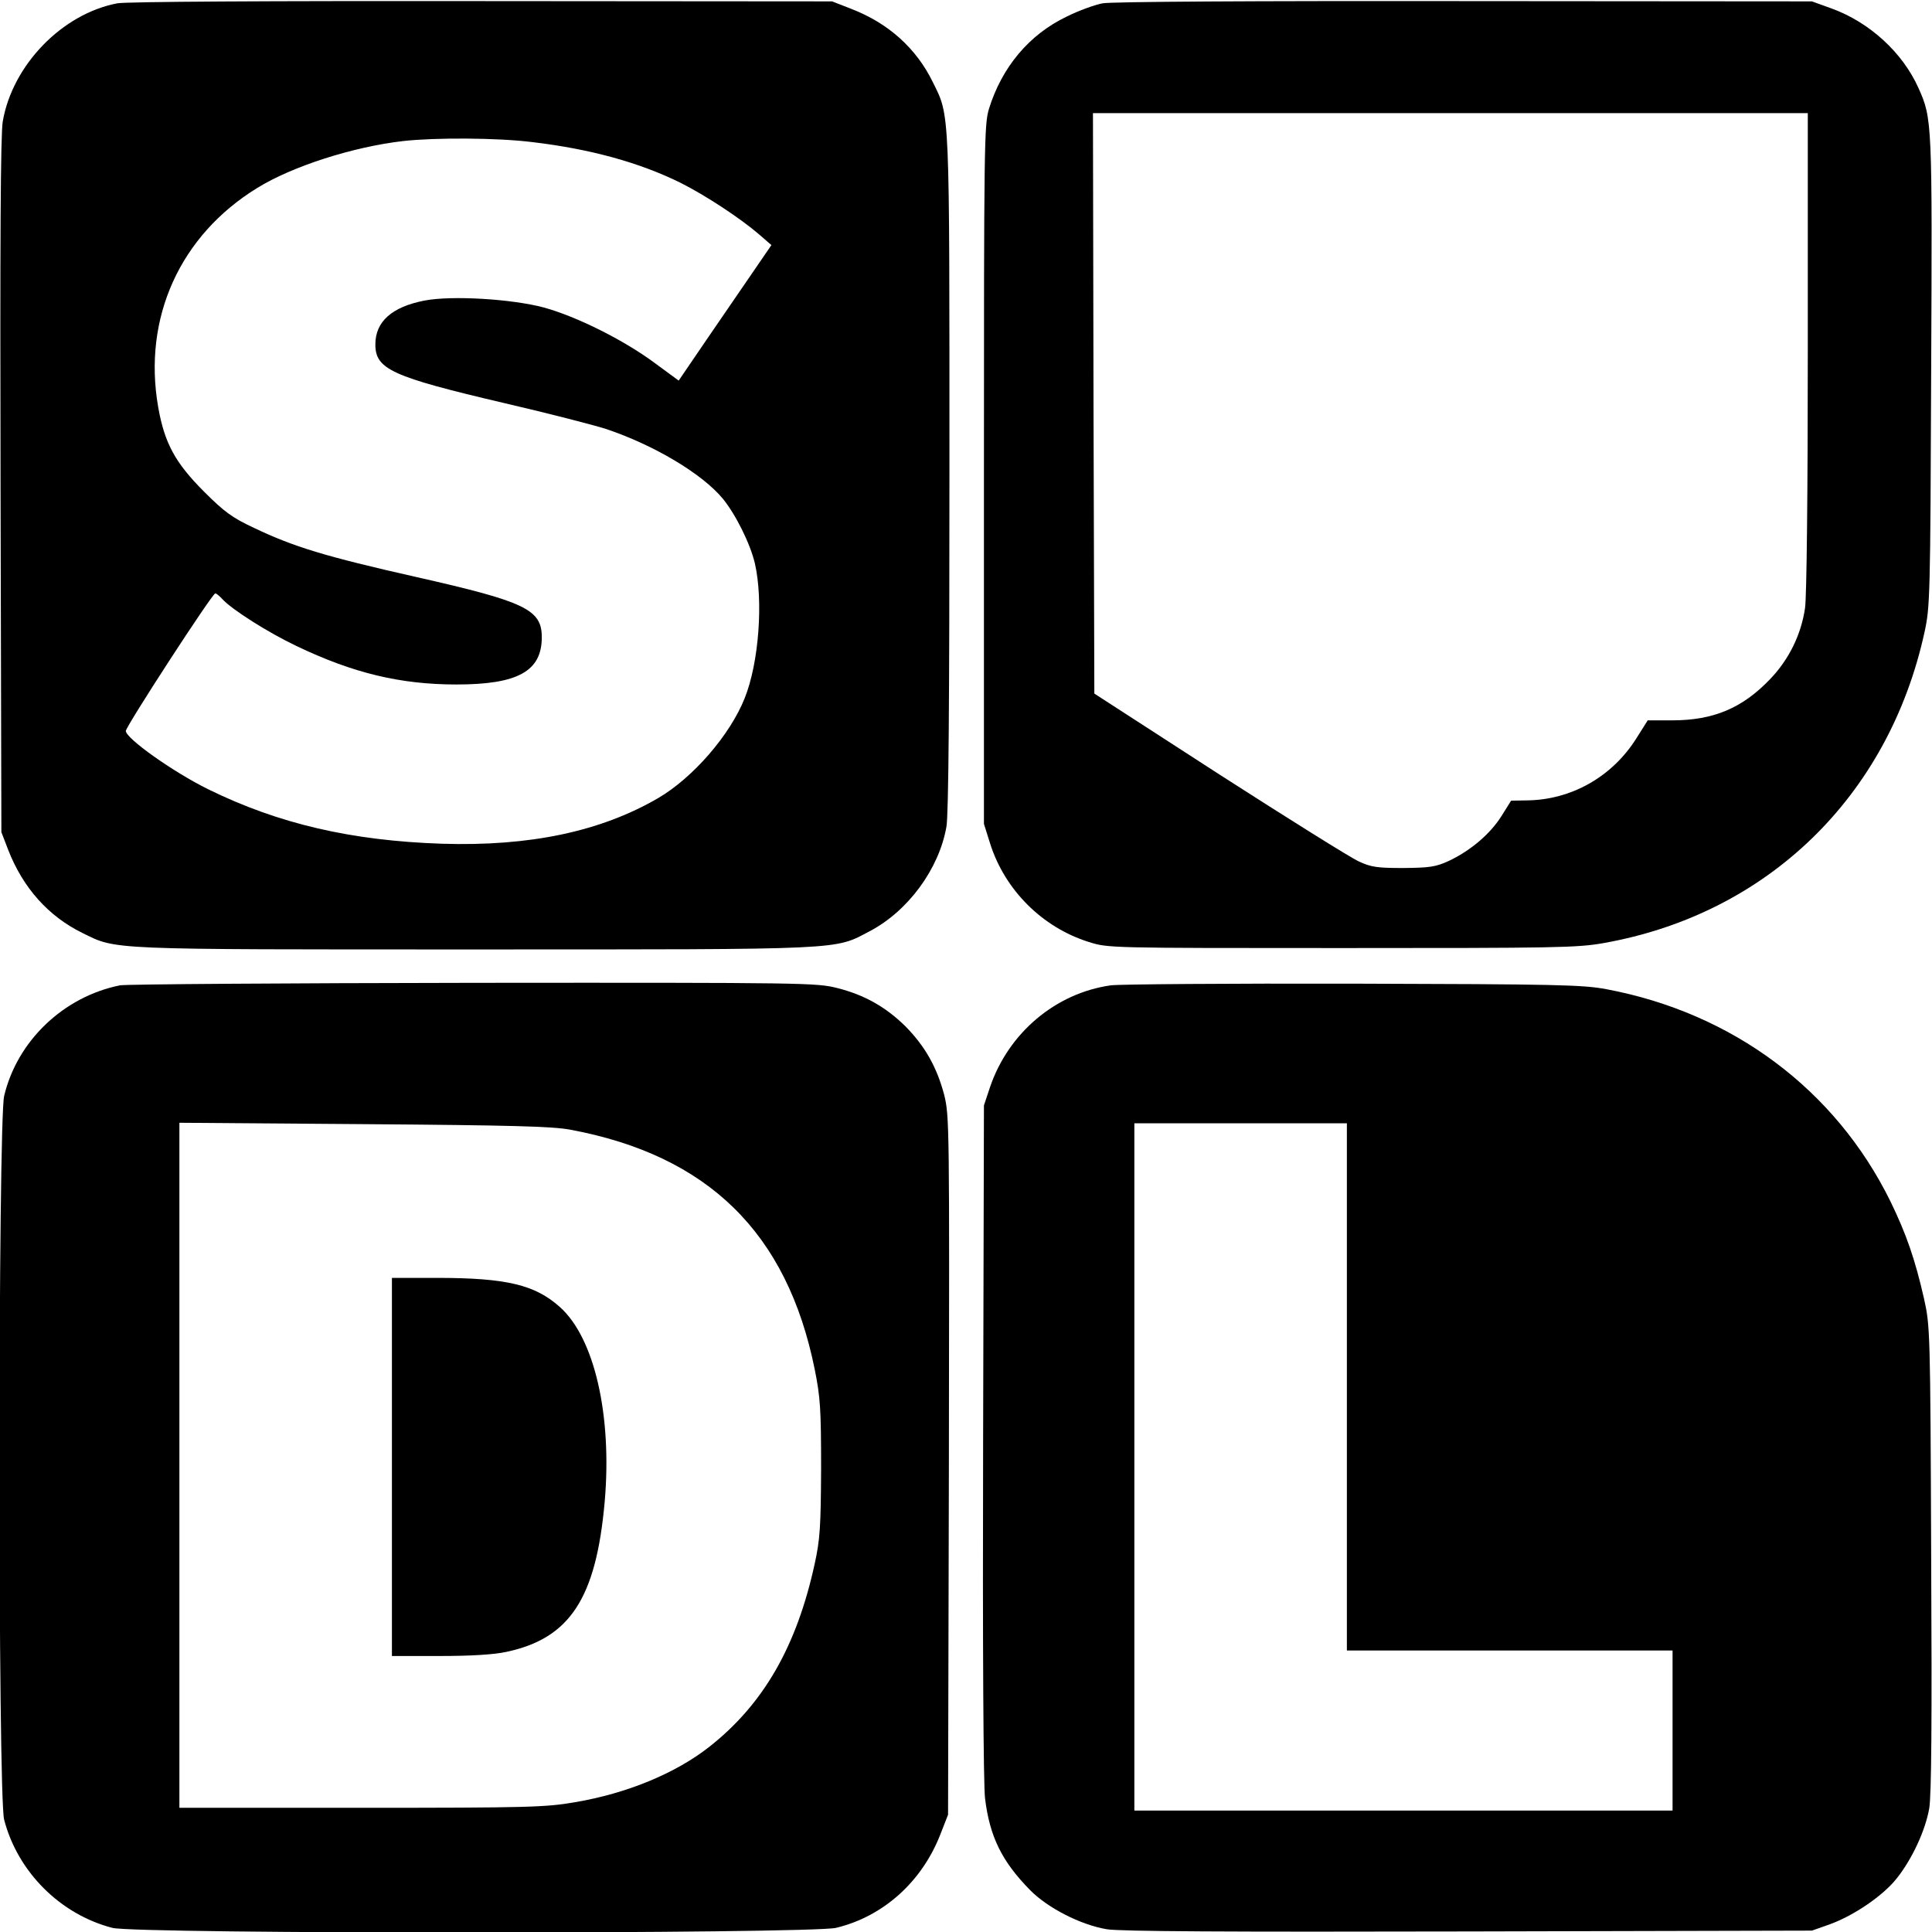<?xml version="1.0" standalone="no"?>
<!DOCTYPE svg PUBLIC "-//W3C//DTD SVG 20010904//EN"
 "http://www.w3.org/TR/2001/REC-SVG-20010904/DTD/svg10.dtd">
<svg version="1.0" xmlns="http://www.w3.org/2000/svg"
 width="700pt" height="700pt" viewBox="0 0 700 700"
 preserveAspectRatio="xMidYMid meet">
<g transform="translate(0,700) scale(0.1,-0.1)"
fill="#000000" stroke="none">
<path d="M425 6988 c-200 -38 -380 -224 -415 -428 -8 -46 -10 -438 -8 -1320
l3 -1255 25 -65 c54 -138 146 -240 268 -300 126 -62 79 -60 1422 -60 1358 0
1301 -2 1431 66 139 73 251 225 278 378 8 40 11 457 11 1280 0 1338 2 1292
-60 1418 -60 123 -161 214 -296 266 l-69 27 -1270 1 c-775 1 -1290 -2 -1320
-8z m1505 -503 c210 -25 387 -74 535 -147 92 -46 219 -130 285 -187 l45 -39
-61 -89 c-33 -48 -109 -159 -168 -245 l-107 -157 -87 64 c-112 83 -282 168
-402 201 -117 31 -333 44 -432 25 -118 -23 -178 -76 -178 -159 0 -90 60 -117
465 -212 160 -37 326 -80 370 -94 174 -58 350 -163 424 -253 46 -56 99 -162
116 -234 31 -135 15 -360 -37 -489 -53 -133 -187 -288 -314 -362 -208 -121
-465 -175 -783 -165 -328 11 -591 72 -846 197 -128 63 -301 186 -299 212 2 19
313 498 324 498 4 0 15 -9 25 -20 34 -38 167 -122 268 -170 206 -99 378 -140
581 -140 222 0 309 48 309 171 0 101 -60 129 -453 218 -333 75 -446 110 -589
178 -79 37 -108 58 -181 131 -105 105 -144 176 -167 308 -56 322 79 621 359
793 126 78 346 149 529 170 116 13 343 12 469 -4z"/>
<path d="M3995 6988 c-27 -5 -86 -26 -130 -48 -136 -65 -235 -183 -282 -335
-17 -57 -18 -125 -18 -1325 l0 -1265 22 -70 c53 -169 189 -305 358 -358 70
-22 70 -22 915 -22 777 0 854 1 950 18 593 105 1033 531 1163 1127 20 91 21
130 24 941 4 907 4 919 -46 1030 -57 128 -177 238 -314 288 l-72 26 -1260 1
c-762 1 -1280 -2 -1310 -8z m2555 -1260 c0 -509 -4 -891 -10 -931 -14 -96 -58
-186 -126 -257 -101 -106 -206 -150 -356 -150 l-88 0 -41 -65 c-88 -140 -237
-224 -399 -225 l-55 -1 -35 -56 c-41 -65 -112 -125 -190 -162 -48 -22 -69 -25
-165 -26 -95 0 -117 3 -162 24 -29 13 -256 155 -505 315 l-453 293 -3 1051 -2
1052 1295 0 1295 0 0 -862z"/>
<path d="M435 3430 c-205 -41 -373 -202 -420 -401 -22 -96 -23 -2535 0 -2622
49 -189 203 -343 392 -392 87 -23 2526 -22 2622 0 171 41 312 167 379 341 l27
69 3 1264 c2 1235 2 1267 -17 1344 -26 99 -69 176 -140 248 -71 70 -148 114
-247 139 -75 19 -111 20 -1318 19 -683 -1 -1259 -5 -1281 -9z m1631 -523 c499
-93 786 -373 886 -869 20 -100 23 -141 23 -358 -1 -213 -4 -258 -23 -345 -65
-299 -185 -509 -382 -664 -122 -96 -298 -169 -488 -201 -105 -18 -165 -20
-773 -20 l-659 0 0 1241 0 1241 668 -5 c535 -4 683 -8 748 -20z"/>
<path d="M1420 1685 l0 -685 173 0 c113 0 196 5 242 15 230 49 325 194 356
545 27 312 -37 592 -162 704 -90 81 -194 106 -446 106 l-163 0 0 -685z"/>
<path d="M4025 3430 c-200 -28 -371 -172 -438 -369 l-22 -66 -3 -1215 c-2
-751 1 -1246 7 -1296 17 -139 61 -228 163 -332 64 -65 183 -126 278 -142 45
-8 440 -10 1310 -8 l1245 3 65 23 c88 32 193 104 242 166 56 70 104 174 118
254 8 48 10 311 7 907 -3 828 -4 841 -26 940 -32 141 -64 234 -122 353 -199
404 -571 682 -1029 768 -86 16 -175 18 -915 20 -451 1 -847 -2 -880 -6z m855
-1455 l0 -955 590 0 590 0 0 -290 0 -290 -975 0 -975 0 0 1245 0 1245 385 0
385 0 0 -955z"/>
</g>
</svg>

